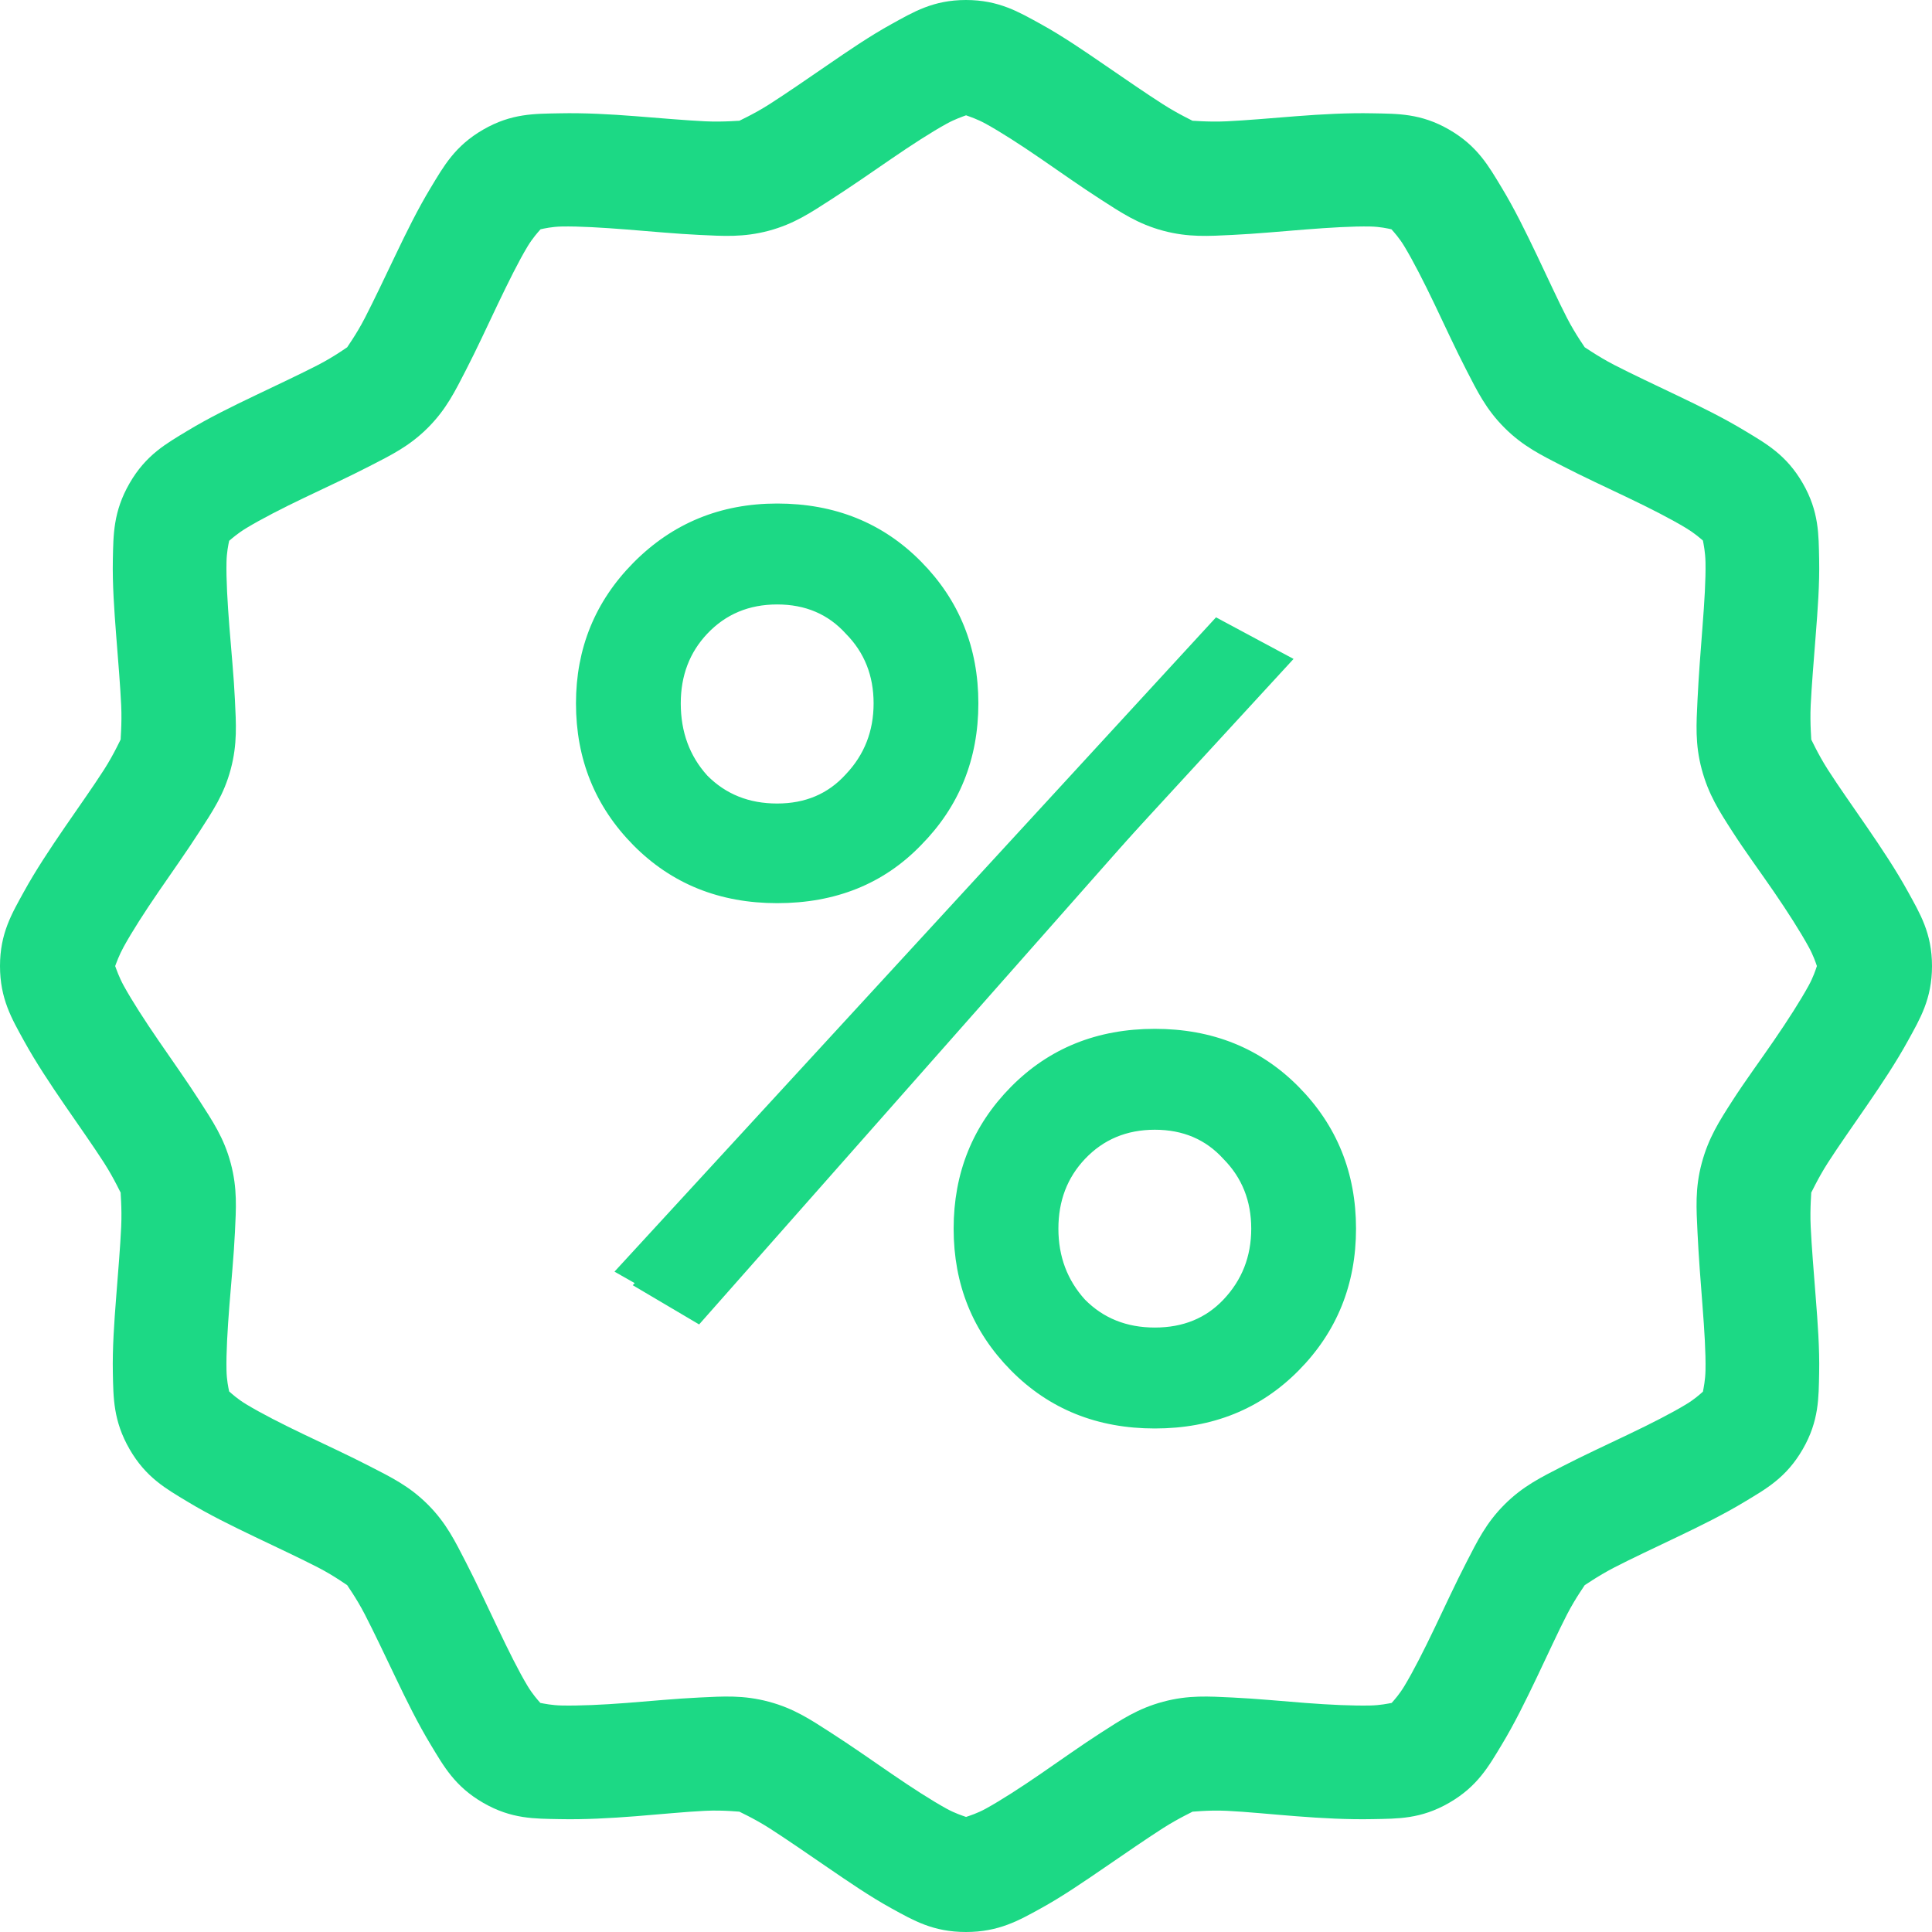 <svg width="80" height="80" viewBox="0 0 80 80" fill="none" xmlns="http://www.w3.org/2000/svg">
<path d="M39.998 0C38.638 0 37.823 0.498 36.923 0.993C36.023 1.488 35.134 2.098 34.267 2.693C33.4 3.288 32.557 3.869 31.869 4.31C31.18 4.752 30.538 5.025 30.619 5.004C30.699 4.983 30.011 5.061 29.194 5.023C28.377 4.983 27.361 4.893 26.313 4.811C25.264 4.729 24.196 4.67 23.169 4.692C22.143 4.713 21.186 4.687 20.008 5.367C18.83 6.047 18.371 6.888 17.839 7.766C17.307 8.644 16.831 9.611 16.378 10.56C15.924 11.509 15.484 12.438 15.109 13.166C14.735 13.893 14.32 14.442 14.379 14.383C14.437 14.325 13.893 14.739 13.166 15.114C12.438 15.489 11.509 15.924 10.56 16.378C9.611 16.831 8.64 17.307 7.761 17.839C6.883 18.371 6.047 18.83 5.367 20.008C4.687 21.186 4.695 22.143 4.673 23.17C4.652 24.196 4.73 25.264 4.811 26.313C4.893 27.361 4.979 28.381 5.018 29.199C5.056 30.016 4.978 30.703 5 30.623C5.021 30.543 4.748 31.184 4.306 31.873C3.864 32.562 3.269 33.4 2.674 34.267C2.08 35.135 1.483 36.028 0.988 36.928C0.493 37.828 0 38.642 0 40.002C0 41.363 0.493 42.19 0.988 43.09C1.483 43.99 2.08 44.884 2.674 45.751C3.269 46.618 3.864 47.457 4.306 48.145C4.748 48.834 5.021 49.462 5 49.381C4.978 49.301 5.056 49.984 5.018 50.801C4.98 51.619 4.893 52.657 4.811 53.706C4.729 54.754 4.652 55.822 4.673 56.849C4.695 57.876 4.687 58.832 5.367 60.01C6.047 61.189 6.883 61.648 7.761 62.179C8.64 62.711 9.611 63.187 10.56 63.641C11.508 64.094 12.438 64.529 13.166 64.904C13.893 65.279 14.437 65.693 14.379 65.635C14.32 65.577 14.735 66.125 15.109 66.853C15.484 67.58 15.924 68.509 16.378 69.458C16.831 70.408 17.307 71.374 17.839 72.252C18.371 73.131 18.83 73.971 20.008 74.651C21.186 75.331 22.143 75.305 23.169 75.326C24.196 75.348 25.264 75.288 26.313 75.207C27.361 75.125 28.377 75.021 29.194 74.982C30.011 74.942 30.699 75.035 30.619 75.014C30.538 74.992 31.18 75.266 31.869 75.708C32.557 76.15 33.4 76.731 34.267 77.326C35.135 77.92 36.023 78.531 36.923 79.026C37.824 79.521 38.638 80 39.998 80C41.358 80 42.19 79.521 43.09 79.026C43.99 78.531 44.879 77.92 45.746 77.326C46.614 76.731 47.457 76.15 48.145 75.708C48.834 75.266 49.457 74.993 49.377 75.014C49.297 75.036 49.984 74.943 50.801 74.982C51.619 75.021 52.634 75.126 53.683 75.207C54.731 75.289 55.818 75.347 56.844 75.326C57.871 75.305 58.827 75.331 60.006 74.651C61.184 73.971 61.648 73.131 62.179 72.252C62.711 71.374 63.182 70.407 63.636 69.458C64.09 68.51 64.511 67.58 64.886 66.853C65.261 66.125 65.675 65.577 65.617 65.635C65.558 65.693 66.121 65.279 66.848 64.904C67.576 64.529 68.505 64.094 69.454 63.641C70.402 63.187 71.374 62.711 72.252 62.179C73.131 61.648 73.966 61.189 74.647 60.01C75.327 58.832 75.305 57.876 75.327 56.849C75.348 55.822 75.266 54.754 75.184 53.706C75.102 52.657 75.016 51.619 74.977 50.801C74.938 49.984 75.017 49.301 74.996 49.381C74.974 49.462 75.247 48.834 75.69 48.145C76.131 47.457 76.726 46.618 77.321 45.751C77.916 44.884 78.513 43.99 79.007 43.09C79.502 42.19 80 41.363 80 40.002C80 38.642 79.502 37.828 79.007 36.928C78.512 36.028 77.916 35.135 77.321 34.267C76.726 33.4 76.131 32.562 75.69 31.873C75.248 31.184 74.974 30.543 74.996 30.623C75.017 30.703 74.939 30.016 74.977 29.199C75.017 28.381 75.103 27.361 75.184 26.313C75.266 25.264 75.348 24.196 75.327 23.17C75.305 22.143 75.327 21.186 74.647 20.008C73.966 18.83 73.131 18.371 72.252 17.839C71.374 17.307 70.403 16.831 69.454 16.378C68.505 15.924 67.576 15.489 66.848 15.114C66.121 14.739 65.558 14.325 65.617 14.383C65.675 14.442 65.261 13.893 64.886 13.166C64.511 12.438 64.09 11.509 63.636 10.56C63.182 9.611 62.711 8.644 62.179 7.766C61.648 6.888 61.184 6.047 60.006 5.367C58.827 4.687 57.871 4.713 56.844 4.692C55.817 4.67 54.731 4.73 53.683 4.811C52.634 4.893 51.619 4.984 50.801 5.023C49.984 5.062 49.297 4.983 49.377 5.004C49.457 5.026 48.834 4.753 48.145 4.31C47.456 3.869 46.614 3.288 45.746 2.693C44.879 2.098 43.99 1.488 43.09 0.993C42.19 0.498 41.358 0 39.998 0ZM40.002 4.775C40.158 4.832 40.464 4.93 40.816 5.124C41.445 5.47 42.26 5.997 43.09 6.567C43.921 7.137 44.766 7.738 45.59 8.267C46.414 8.796 47.113 9.272 48.163 9.554C49.215 9.835 50.049 9.775 51.026 9.728C52.004 9.682 53.046 9.581 54.05 9.503C55.054 9.425 56.025 9.364 56.743 9.379C57.145 9.388 57.456 9.459 57.616 9.494C57.722 9.613 57.938 9.848 58.149 10.197C58.521 10.812 58.964 11.683 59.399 12.591C59.834 13.5 60.269 14.451 60.718 15.321C61.167 16.191 61.529 16.946 62.299 17.715C63.068 18.484 63.828 18.847 64.697 19.296C65.567 19.745 66.514 20.18 67.422 20.615C68.331 21.049 69.207 21.497 69.821 21.869C70.158 22.073 70.392 22.278 70.515 22.384C70.544 22.545 70.612 22.865 70.621 23.275C70.636 23.994 70.575 24.945 70.497 25.95C70.418 26.954 70.337 28.01 70.29 28.987C70.244 29.965 70.183 30.804 70.465 31.855C70.746 32.906 71.199 33.6 71.728 34.423C72.257 35.247 72.882 36.093 73.451 36.923C74.021 37.754 74.544 38.573 74.89 39.203C75.083 39.553 75.182 39.85 75.234 40.002C75.182 40.157 75.084 40.462 74.89 40.816C74.544 41.445 74.021 42.26 73.451 43.09C72.882 43.921 72.257 44.766 71.728 45.59C71.199 46.414 70.746 47.112 70.465 48.163C70.183 49.214 70.244 50.049 70.29 51.026C70.336 52.004 70.418 53.064 70.497 54.069C70.575 55.073 70.636 56.025 70.621 56.743C70.612 57.155 70.543 57.47 70.515 57.625C70.391 57.736 70.157 57.946 69.821 58.149C69.207 58.521 68.331 58.965 67.422 59.399C66.514 59.834 65.567 60.269 64.697 60.718C63.828 61.167 63.068 61.529 62.299 62.299C61.529 63.068 61.167 63.828 60.718 64.698C60.269 65.567 59.834 66.514 59.399 67.422C58.964 68.331 58.521 69.207 58.149 69.821C57.946 70.157 57.736 70.391 57.625 70.515C57.47 70.543 57.154 70.612 56.743 70.621C56.025 70.636 55.054 70.593 54.05 70.515C53.046 70.437 52.004 70.336 51.026 70.29C50.049 70.244 49.215 70.183 48.163 70.465C47.112 70.746 46.414 71.218 45.59 71.747C44.766 72.276 43.921 72.882 43.09 73.452C42.26 74.022 41.445 74.549 40.816 74.895C40.463 75.088 40.158 75.182 40.002 75.235C39.851 75.182 39.549 75.087 39.198 74.895C38.569 74.549 37.754 74.022 36.923 73.452C36.093 72.882 35.229 72.276 34.405 71.747C33.581 71.218 32.888 70.746 31.837 70.465C30.785 70.183 29.947 70.243 28.969 70.29C27.992 70.336 26.954 70.437 25.95 70.515C24.945 70.593 23.975 70.636 23.257 70.621C22.846 70.612 22.53 70.543 22.375 70.515C22.265 70.391 22.055 70.157 21.851 69.821C21.479 69.207 21.049 68.332 20.614 67.422C20.18 66.514 19.744 65.568 19.296 64.698C18.847 63.828 18.485 63.068 17.715 62.299C16.945 61.529 16.186 61.167 15.316 60.718C14.446 60.27 13.5 59.834 12.591 59.399C11.682 58.965 10.811 58.521 10.197 58.149C9.845 57.937 9.607 57.721 9.489 57.616C9.454 57.456 9.387 57.144 9.379 56.743C9.363 56.025 9.42 55.073 9.498 54.069C9.576 53.064 9.682 52.004 9.728 51.026C9.774 50.049 9.835 49.215 9.553 48.163C9.272 47.112 8.796 46.414 8.267 45.59C7.737 44.766 7.136 43.921 6.566 43.09C5.996 42.26 5.469 41.445 5.123 40.816C4.93 40.463 4.827 40.158 4.769 40.002C4.827 39.85 4.931 39.553 5.123 39.203C5.469 38.573 5.996 37.754 6.566 36.923C7.136 36.093 7.737 35.247 8.267 34.423C8.796 33.6 9.272 32.906 9.553 31.855C9.835 30.804 9.774 29.965 9.728 28.987C9.682 28.01 9.576 26.954 9.498 25.95C9.42 24.945 9.363 23.994 9.379 23.275C9.387 22.875 9.454 22.558 9.489 22.393C9.606 22.294 9.845 22.082 10.197 21.869C10.811 21.497 11.682 21.049 12.591 20.615C13.499 20.18 14.446 19.745 15.316 19.296C16.186 18.847 16.945 18.484 17.715 17.715C18.484 16.946 18.846 16.191 19.295 15.321C19.744 14.451 20.18 13.5 20.614 12.591C21.049 11.683 21.478 10.812 21.85 10.197C22.062 9.848 22.278 9.613 22.383 9.494C22.544 9.459 22.855 9.388 23.256 9.379C23.975 9.364 24.945 9.425 25.949 9.503C26.954 9.581 27.991 9.682 28.968 9.728C29.946 9.774 30.785 9.835 31.836 9.554C32.887 9.272 33.581 8.796 34.405 8.267C35.228 7.738 36.092 7.137 36.923 6.567C37.753 5.997 38.568 5.47 39.197 5.124C39.547 4.931 39.851 4.832 40.002 4.775Z" fill="#1CD985"/>
<path d="M32.181 37.248C29.834 37.248 27.884 36.462 26.33 34.89C24.777 33.317 24 31.395 24 29.124C24 26.888 24.777 24.983 26.33 23.411C27.918 21.804 29.868 21 32.181 21C34.529 21 36.479 21.786 38.032 23.359C39.586 24.931 40.362 26.853 40.362 29.124C40.362 31.395 39.586 33.317 38.032 34.89C36.514 36.462 34.563 37.248 32.181 37.248ZM29.178 32.217C29.972 33.02 30.973 33.422 32.181 33.422C33.389 33.422 34.373 33.003 35.133 32.164C35.927 31.326 36.324 30.312 36.324 29.124C36.324 27.936 35.927 26.94 35.133 26.137C34.373 25.298 33.389 24.879 32.181 24.879C30.973 24.879 29.972 25.298 29.178 26.137C28.419 26.94 28.039 27.936 28.039 29.124C28.039 30.347 28.419 31.378 29.178 32.217ZM26.434 53.182L50.511 25.927L53.048 27.342L28.919 54.65L26.434 53.182ZM53.67 56.641C52.117 58.214 50.166 59 47.819 59C45.471 59 43.521 58.214 41.968 56.641C40.414 55.069 39.638 53.147 39.638 50.876C39.638 48.605 40.414 46.683 41.968 45.11C43.521 43.538 45.471 42.752 47.819 42.752C50.166 42.752 52.117 43.538 53.67 45.11C55.223 46.683 56 48.605 56 50.876C56 53.147 55.223 55.069 53.67 56.641ZM44.816 53.916C45.609 54.719 46.611 55.121 47.819 55.121C49.027 55.121 50.011 54.719 50.77 53.916C51.564 53.077 51.961 52.064 51.961 50.876C51.961 49.688 51.564 48.692 50.77 47.888C50.011 47.05 49.027 46.63 47.819 46.63C46.611 46.63 45.609 47.05 44.816 47.888C44.056 48.692 43.676 49.688 43.676 50.876C43.676 52.064 44.056 53.077 44.816 53.916Z" fill="#1CD985" stroke="#1CD985" stroke-width="0.3"/>
<path d="M26 52.569L50.426 26L53 27.38L28.521 54L26 52.569Z" fill="#1CD985" stroke="#1CD985" stroke-width="0.7"/>
</svg>
